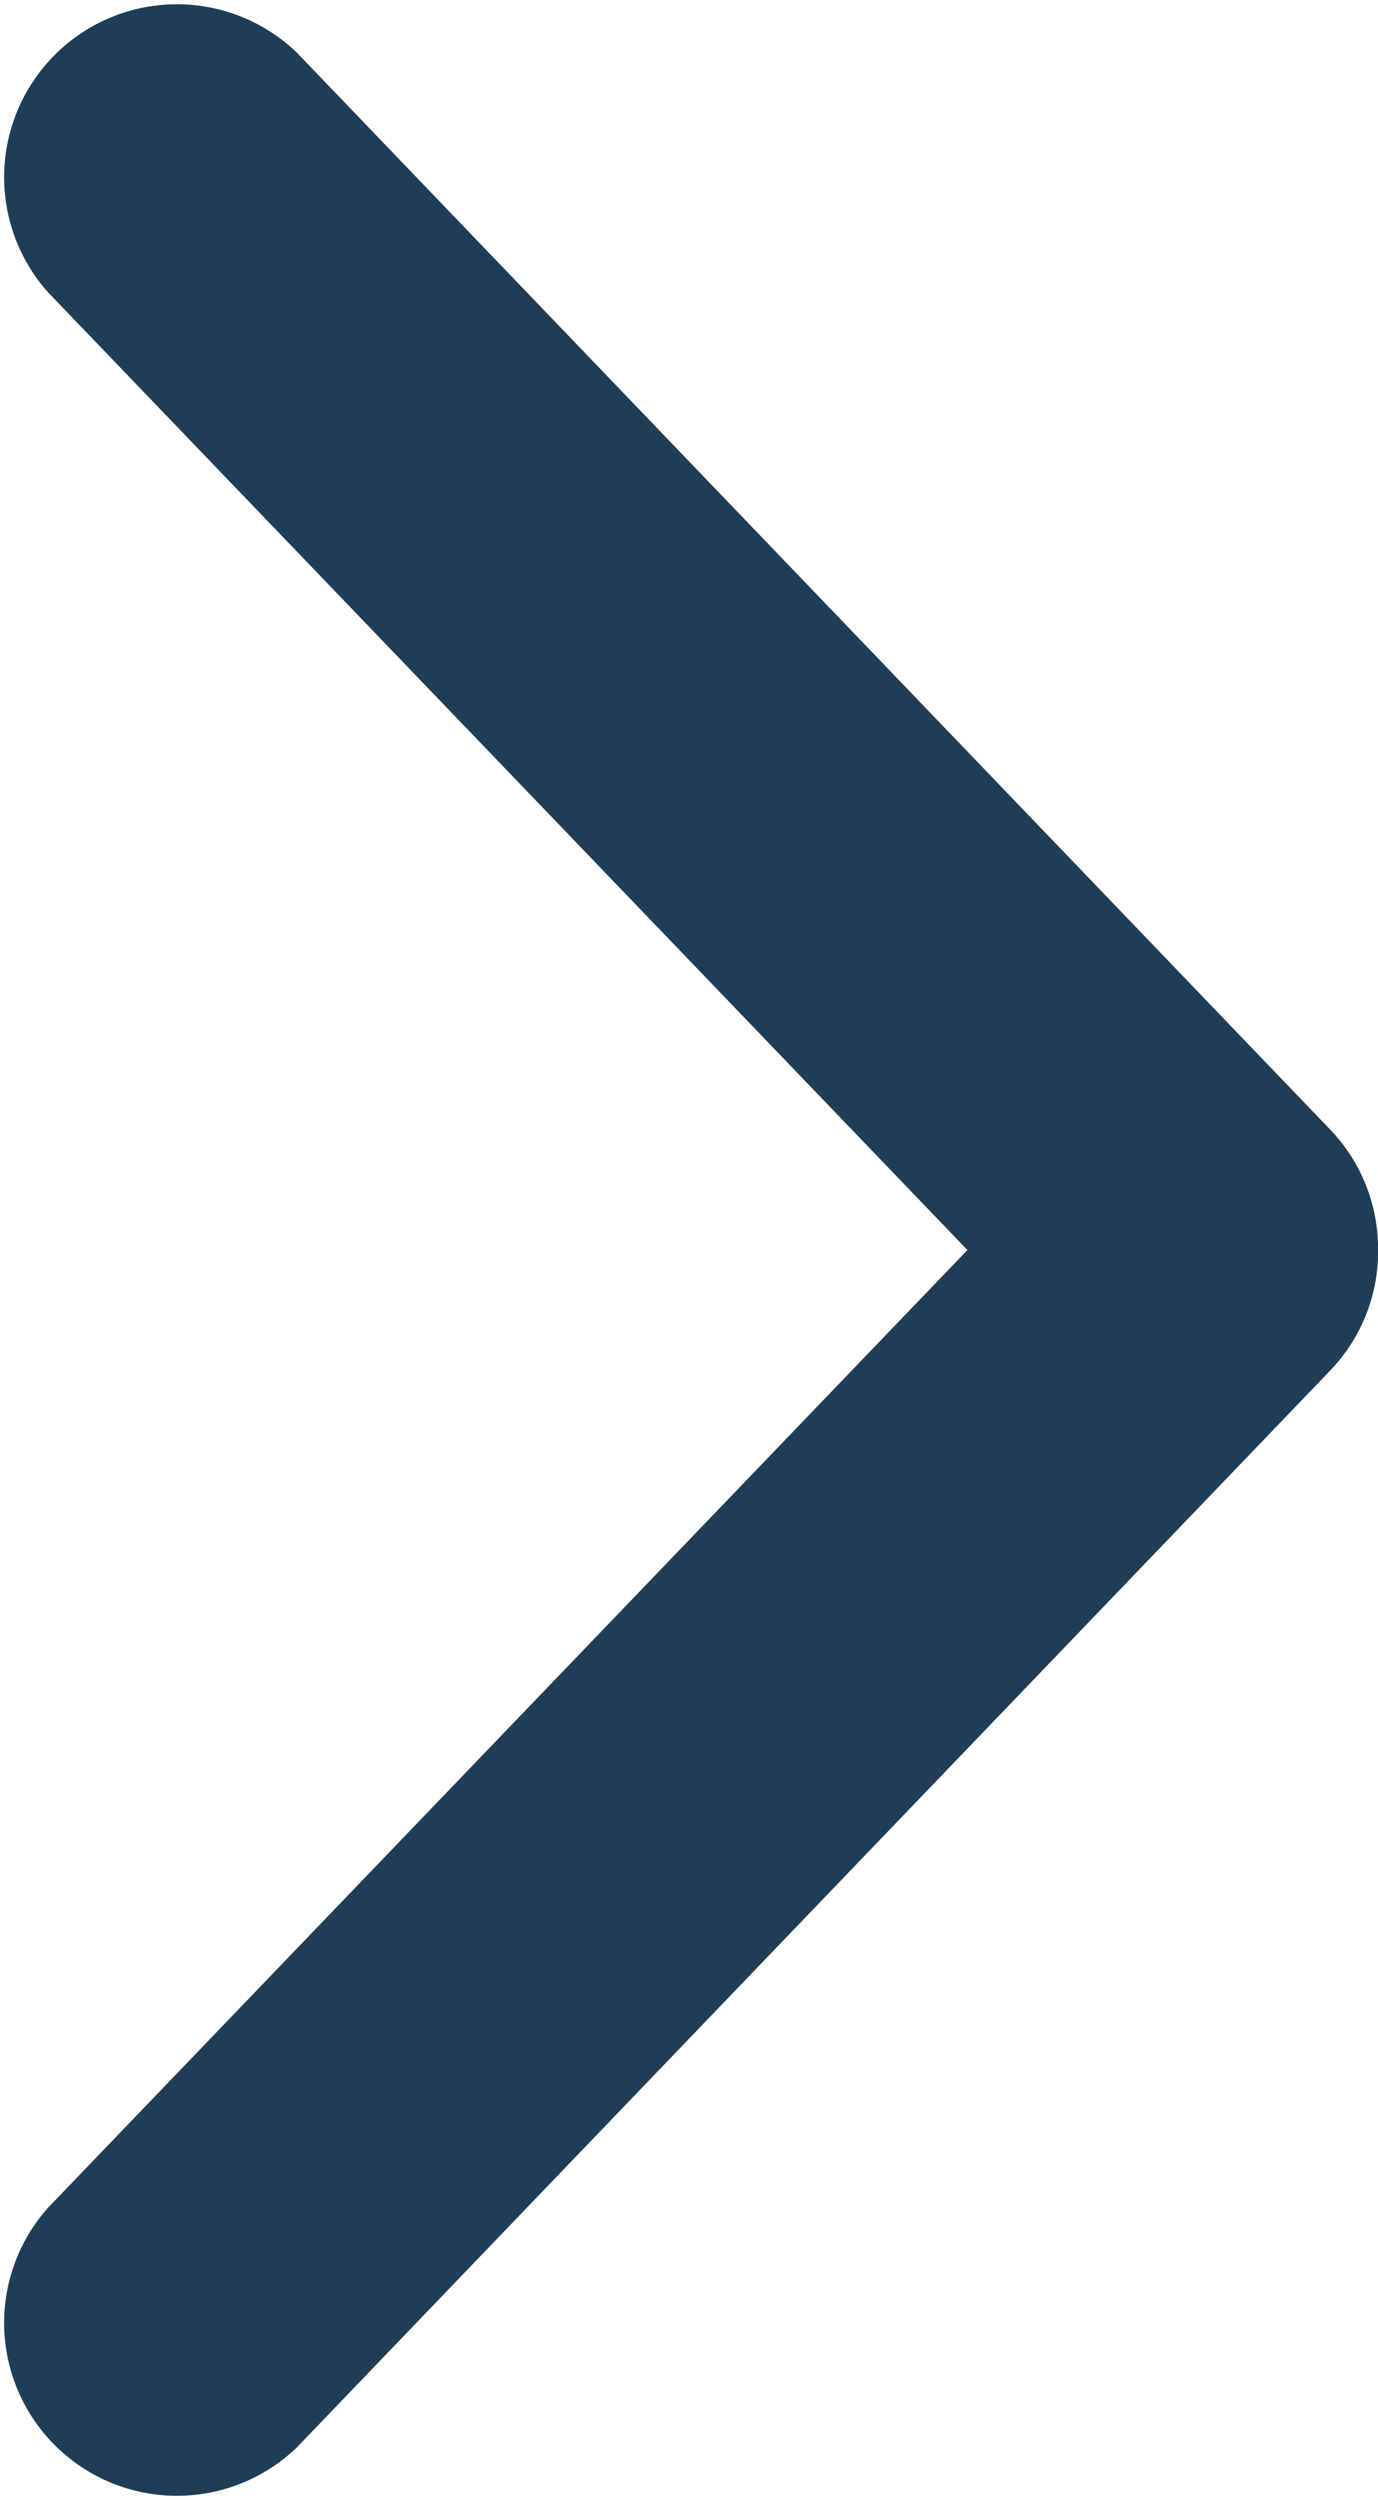 <svg xmlns="http://www.w3.org/2000/svg" width="21.879" height="39.673" viewBox="0 0 21.879 39.673">
  <path id="icn-arrow-right" d="M19.751,0A2.724,2.724,0,0,0,17.934.75L.836,17.165a2.744,2.744,0,0,0,3.8,3.954l15.2-14.6,15.2,14.6a2.744,2.744,0,0,0,3.8-3.954L21.739.75A2.727,2.727,0,0,0,19.751,0Z" transform="translate(21.879) rotate(90)" fill="#203d56"/>
</svg>
